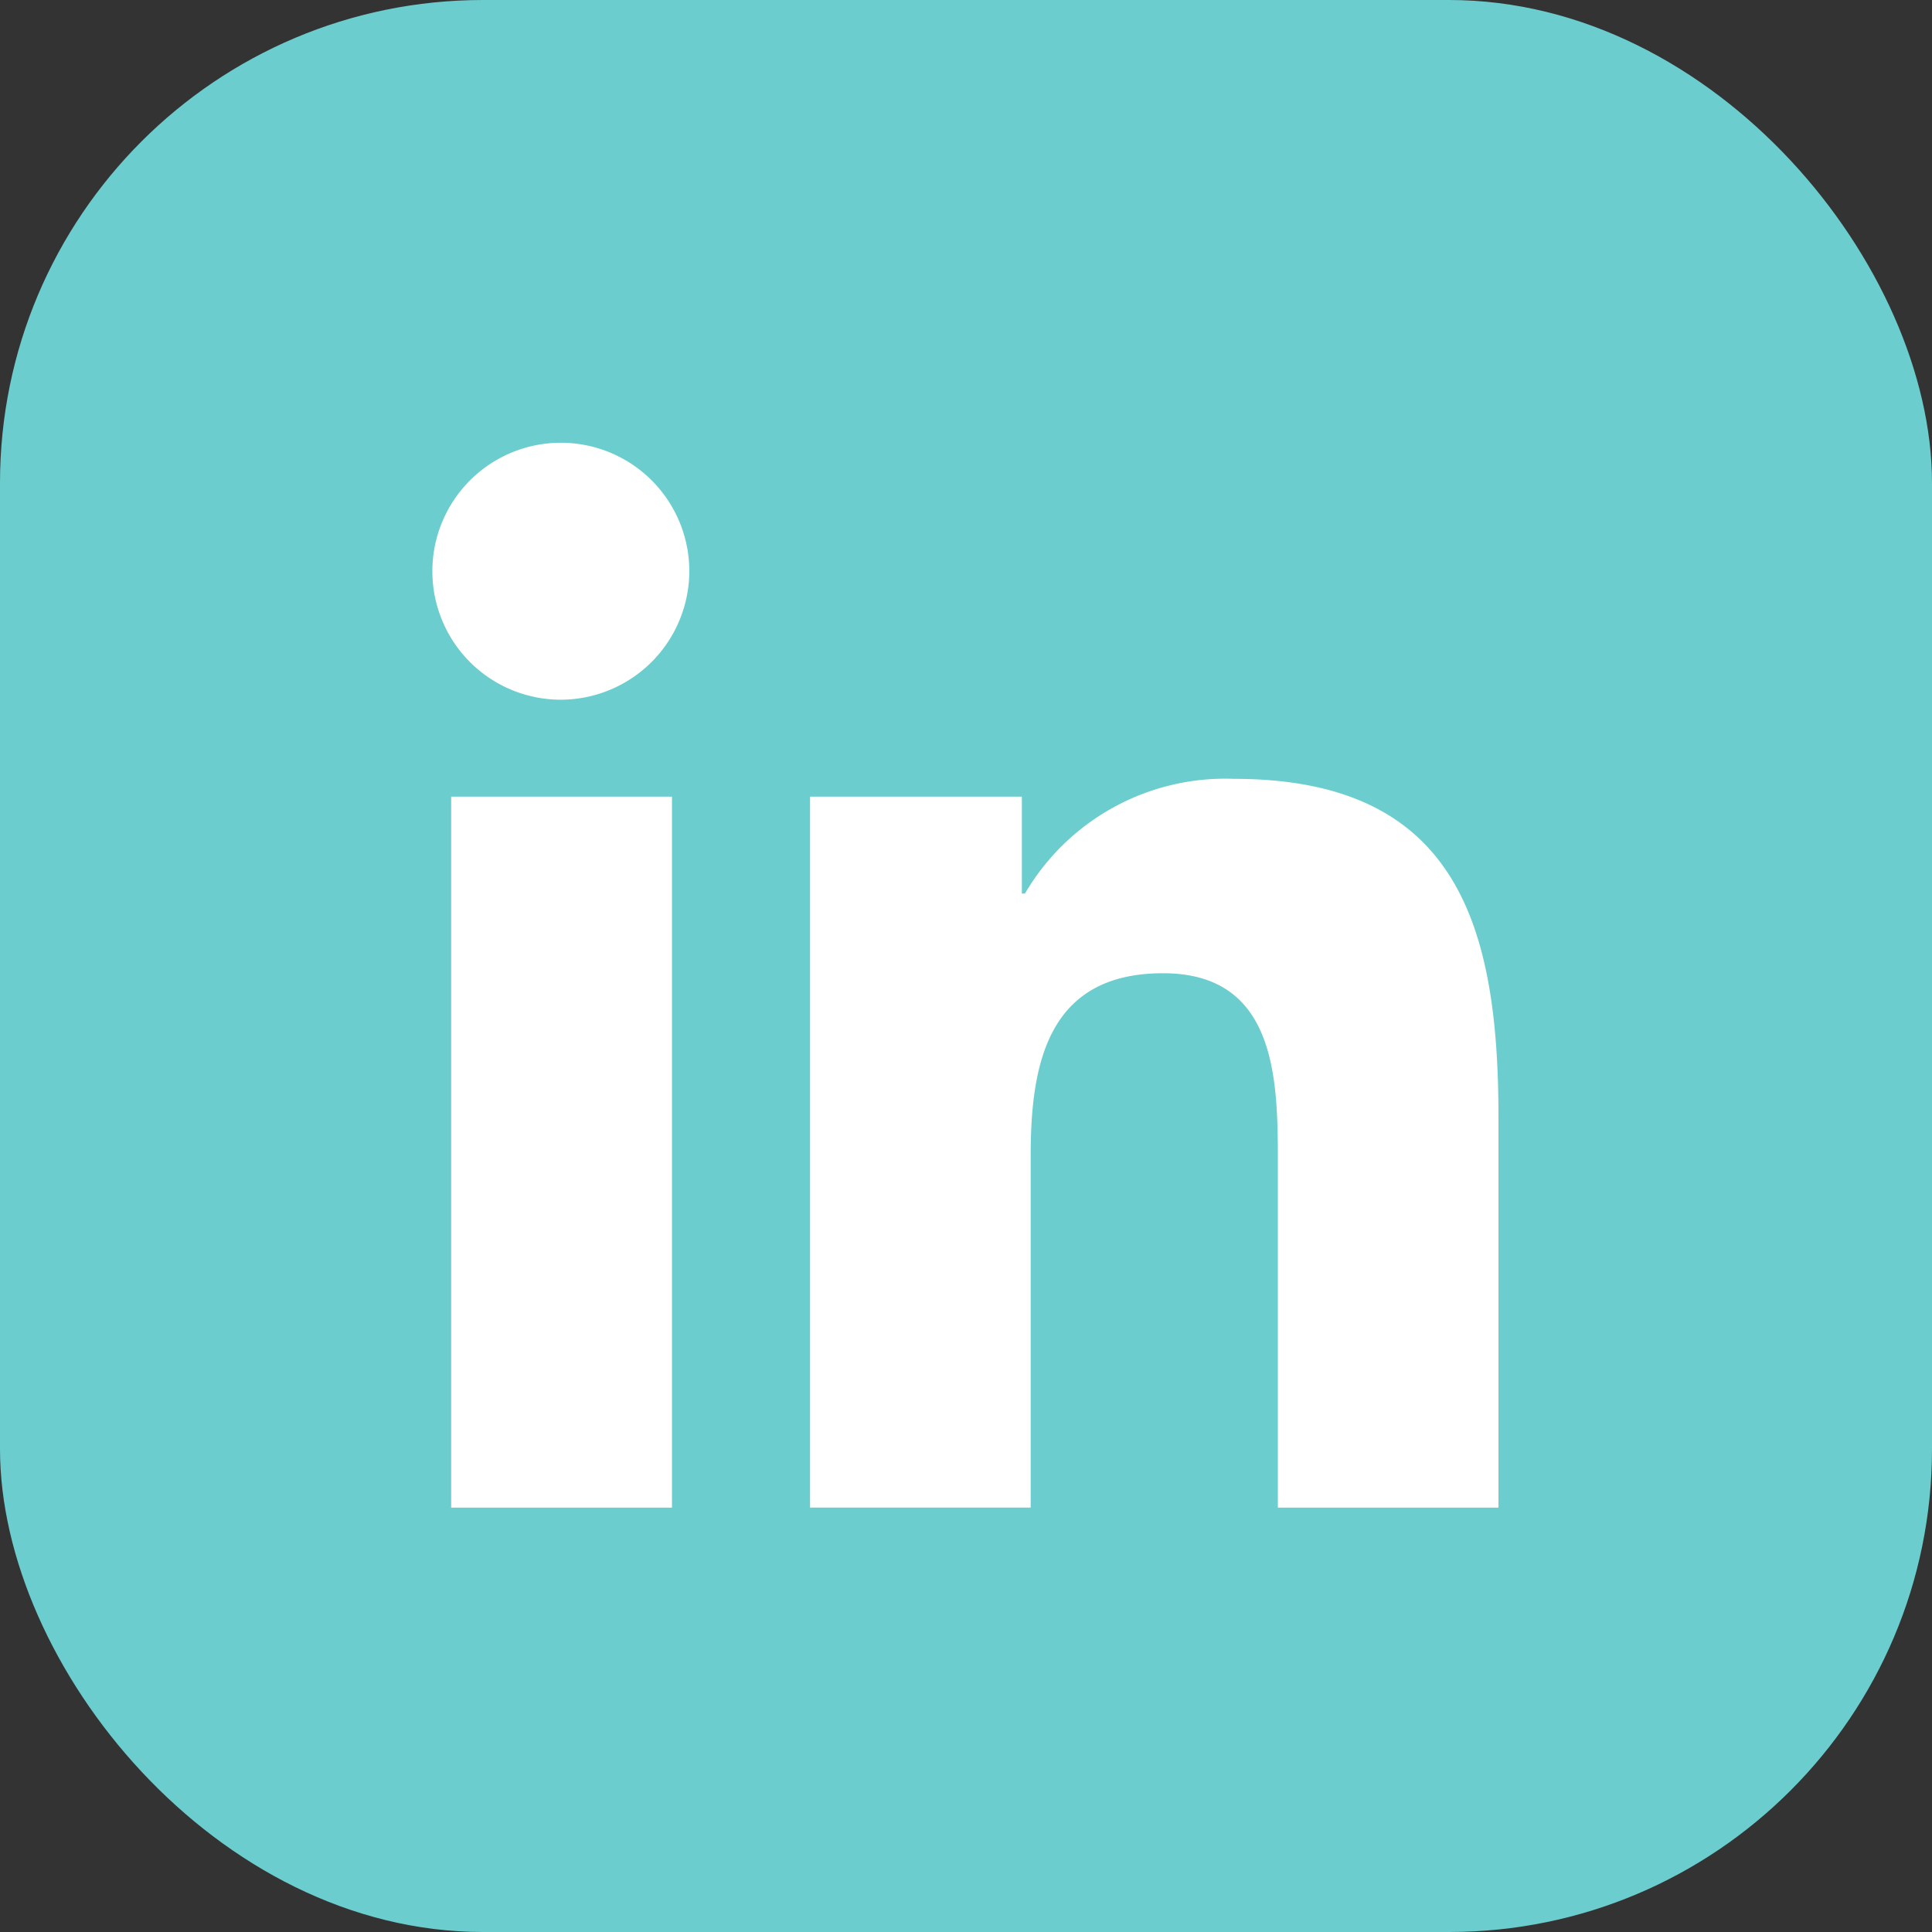 <svg xmlns="http://www.w3.org/2000/svg" width="48" height="48" viewBox="0 0 48 48">
  <rect x="0" y="0" width="48" height="48" fill="#333333" stroke="none"/>
  <g id="Group_49" data-name="Group 49" transform="translate(-1301 -4902)">
    <rect id="Rectangle_94" data-name="Rectangle 94" width="48" height="48" rx="12" transform="translate(1301 4902)" fill="#6ccdce"/>
    <path id="linkedin-in-brands-solid" d="M5.923,26.457H.437V8.793H5.923ZM3.177,6.384A3.192,3.192,0,1,1,6.354,3.177,3.2,3.2,0,0,1,3.177,6.384ZM26.451,26.457H20.976v-8.6c0-2.049-.041-4.677-2.852-4.677-2.852,0-3.289,2.226-3.289,4.53v8.746H9.354V8.793h5.262V11.2h.077A5.765,5.765,0,0,1,19.884,8.35c5.551,0,6.573,3.655,6.573,8.4v9.7Z" transform="translate(1311.772 4913)" fill="#fff"/>
  </g>
</svg>
